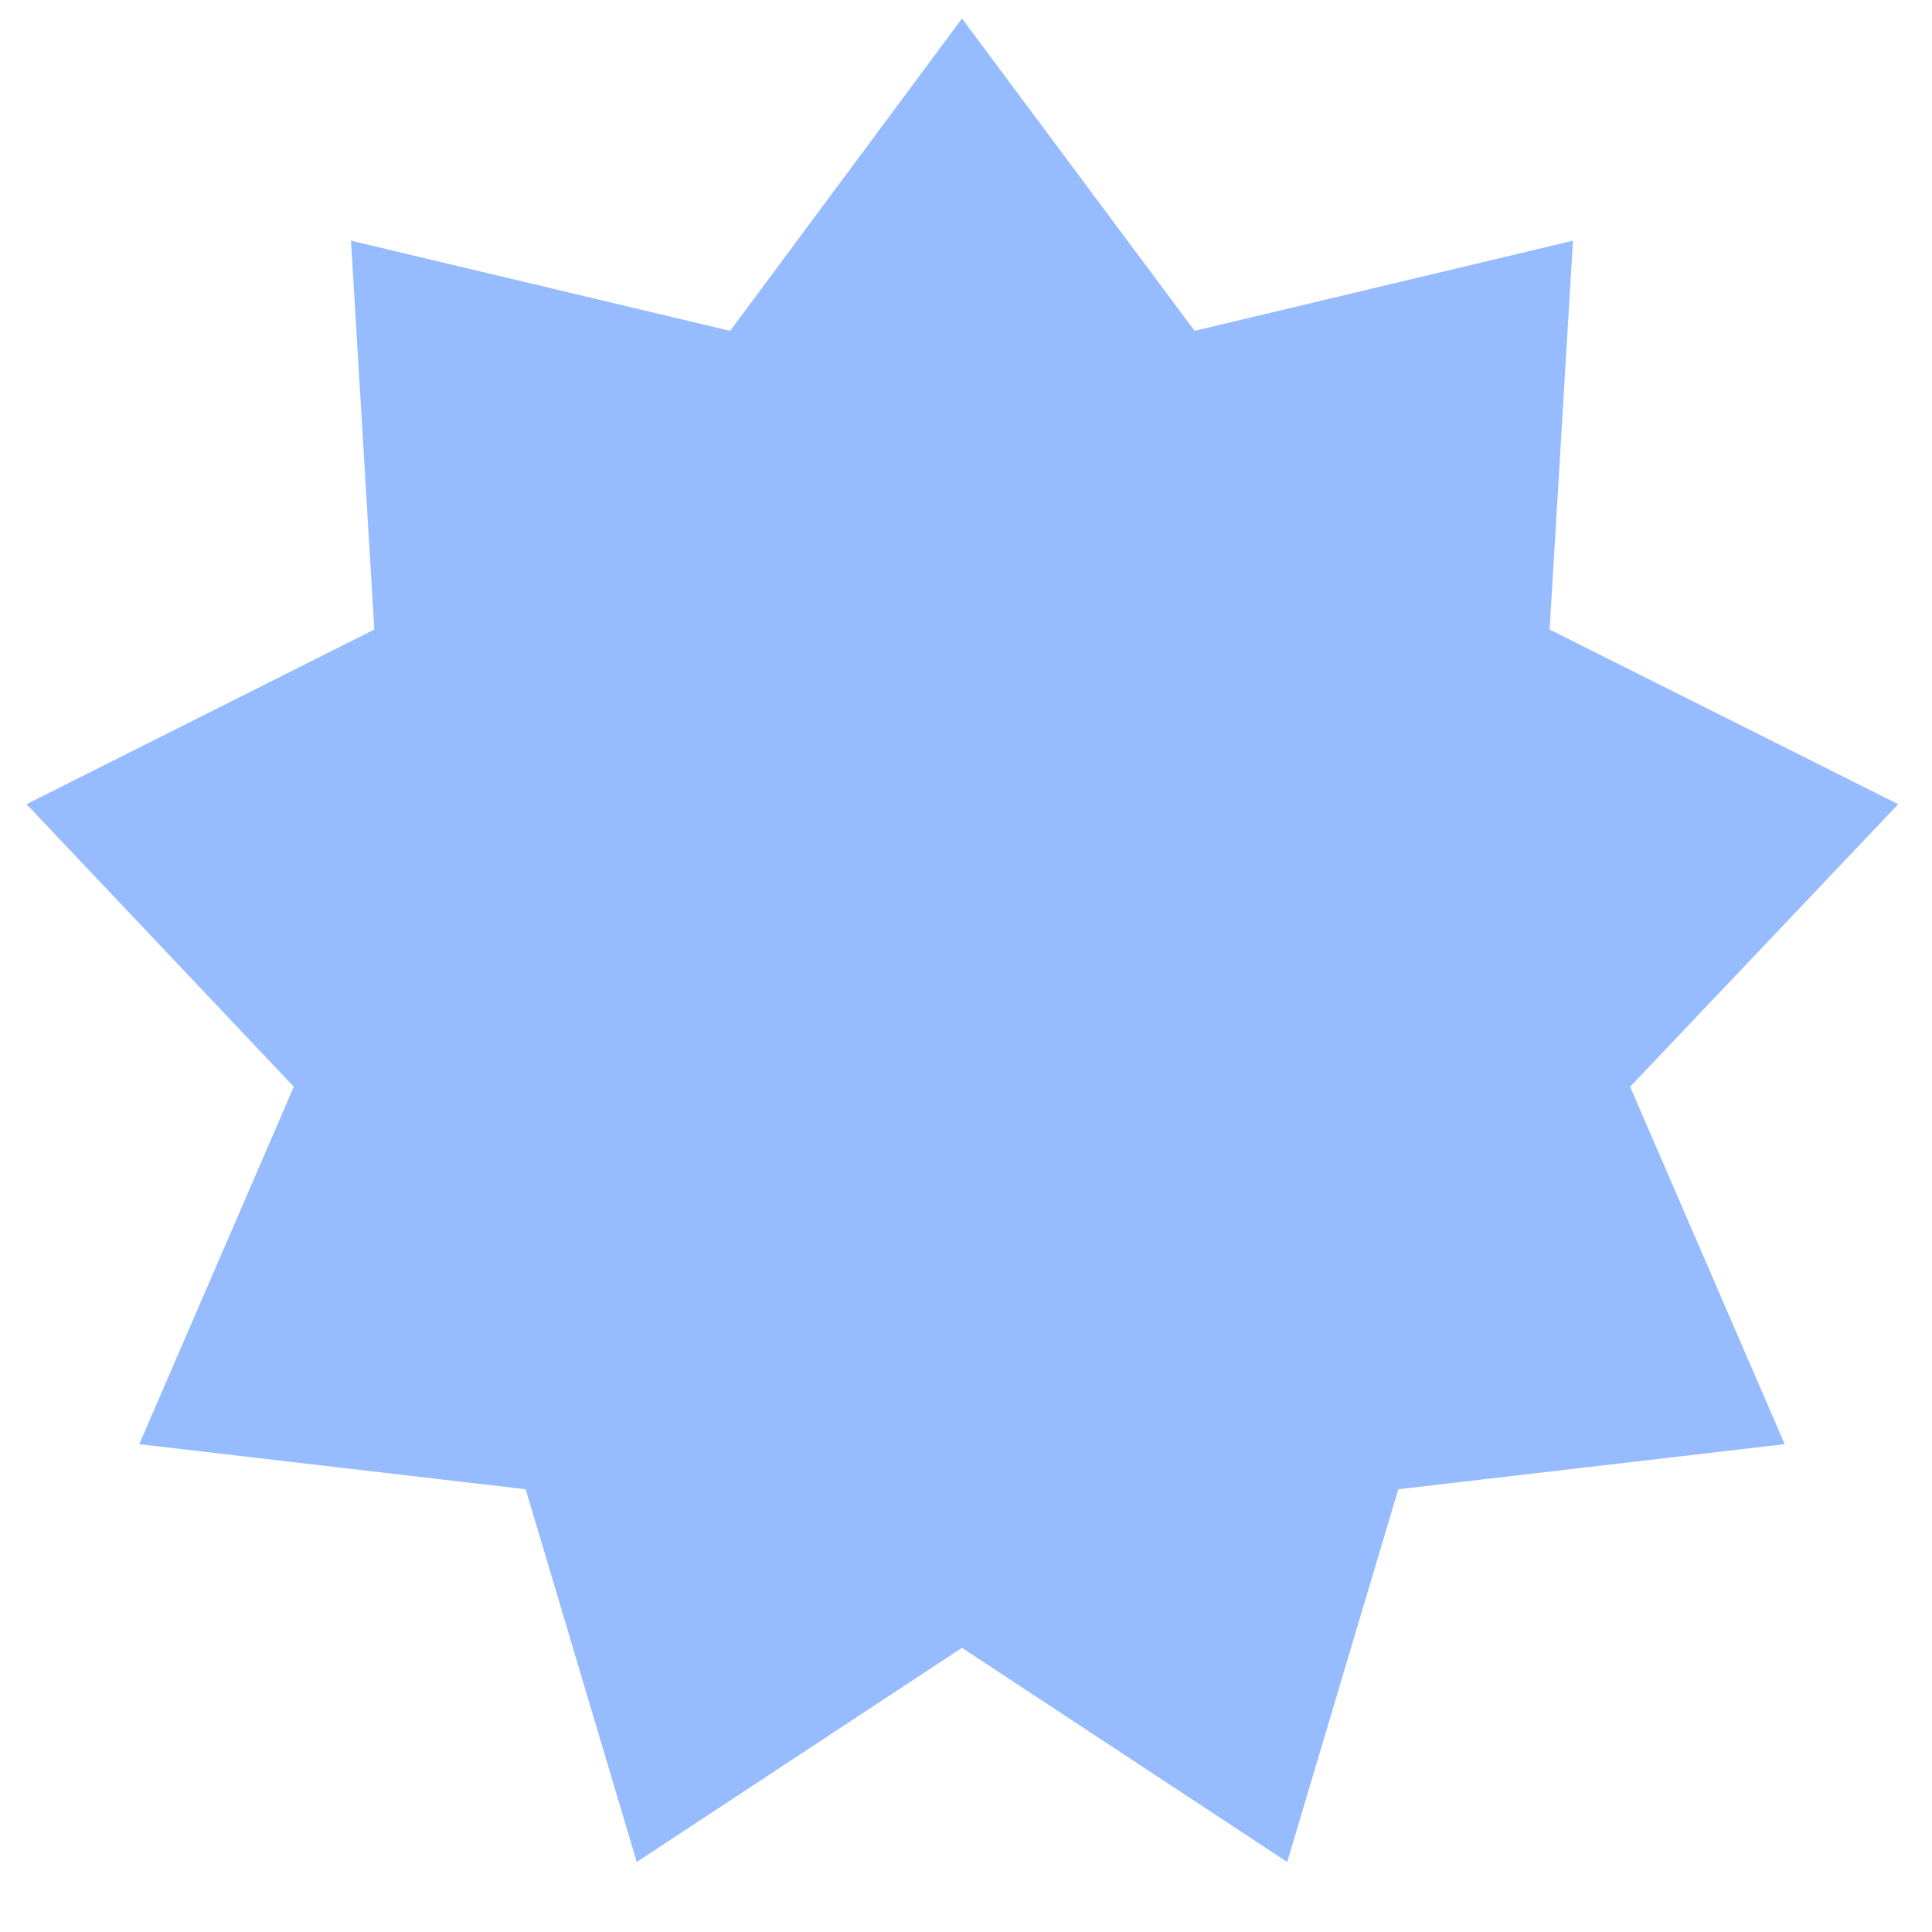<svg width="24" height="24" viewBox="0 0 24 24" fill="none" xmlns="http://www.w3.org/2000/svg">
  <path d="M11.95 0.23L14.84 4.11L19.54 2.99L19.25 7.82L23.58 9.99L20.25 13.5L22.17 17.94L17.37 18.5L15.99 23.13L11.95 20.47L7.91 23.13L6.53 18.5L1.73 17.94L3.65 13.5L0.33 9.99L4.65 7.82L4.36 2.99L9.07 4.11L11.95 0.23Z" fill="#96bbfe"/>
</svg>
